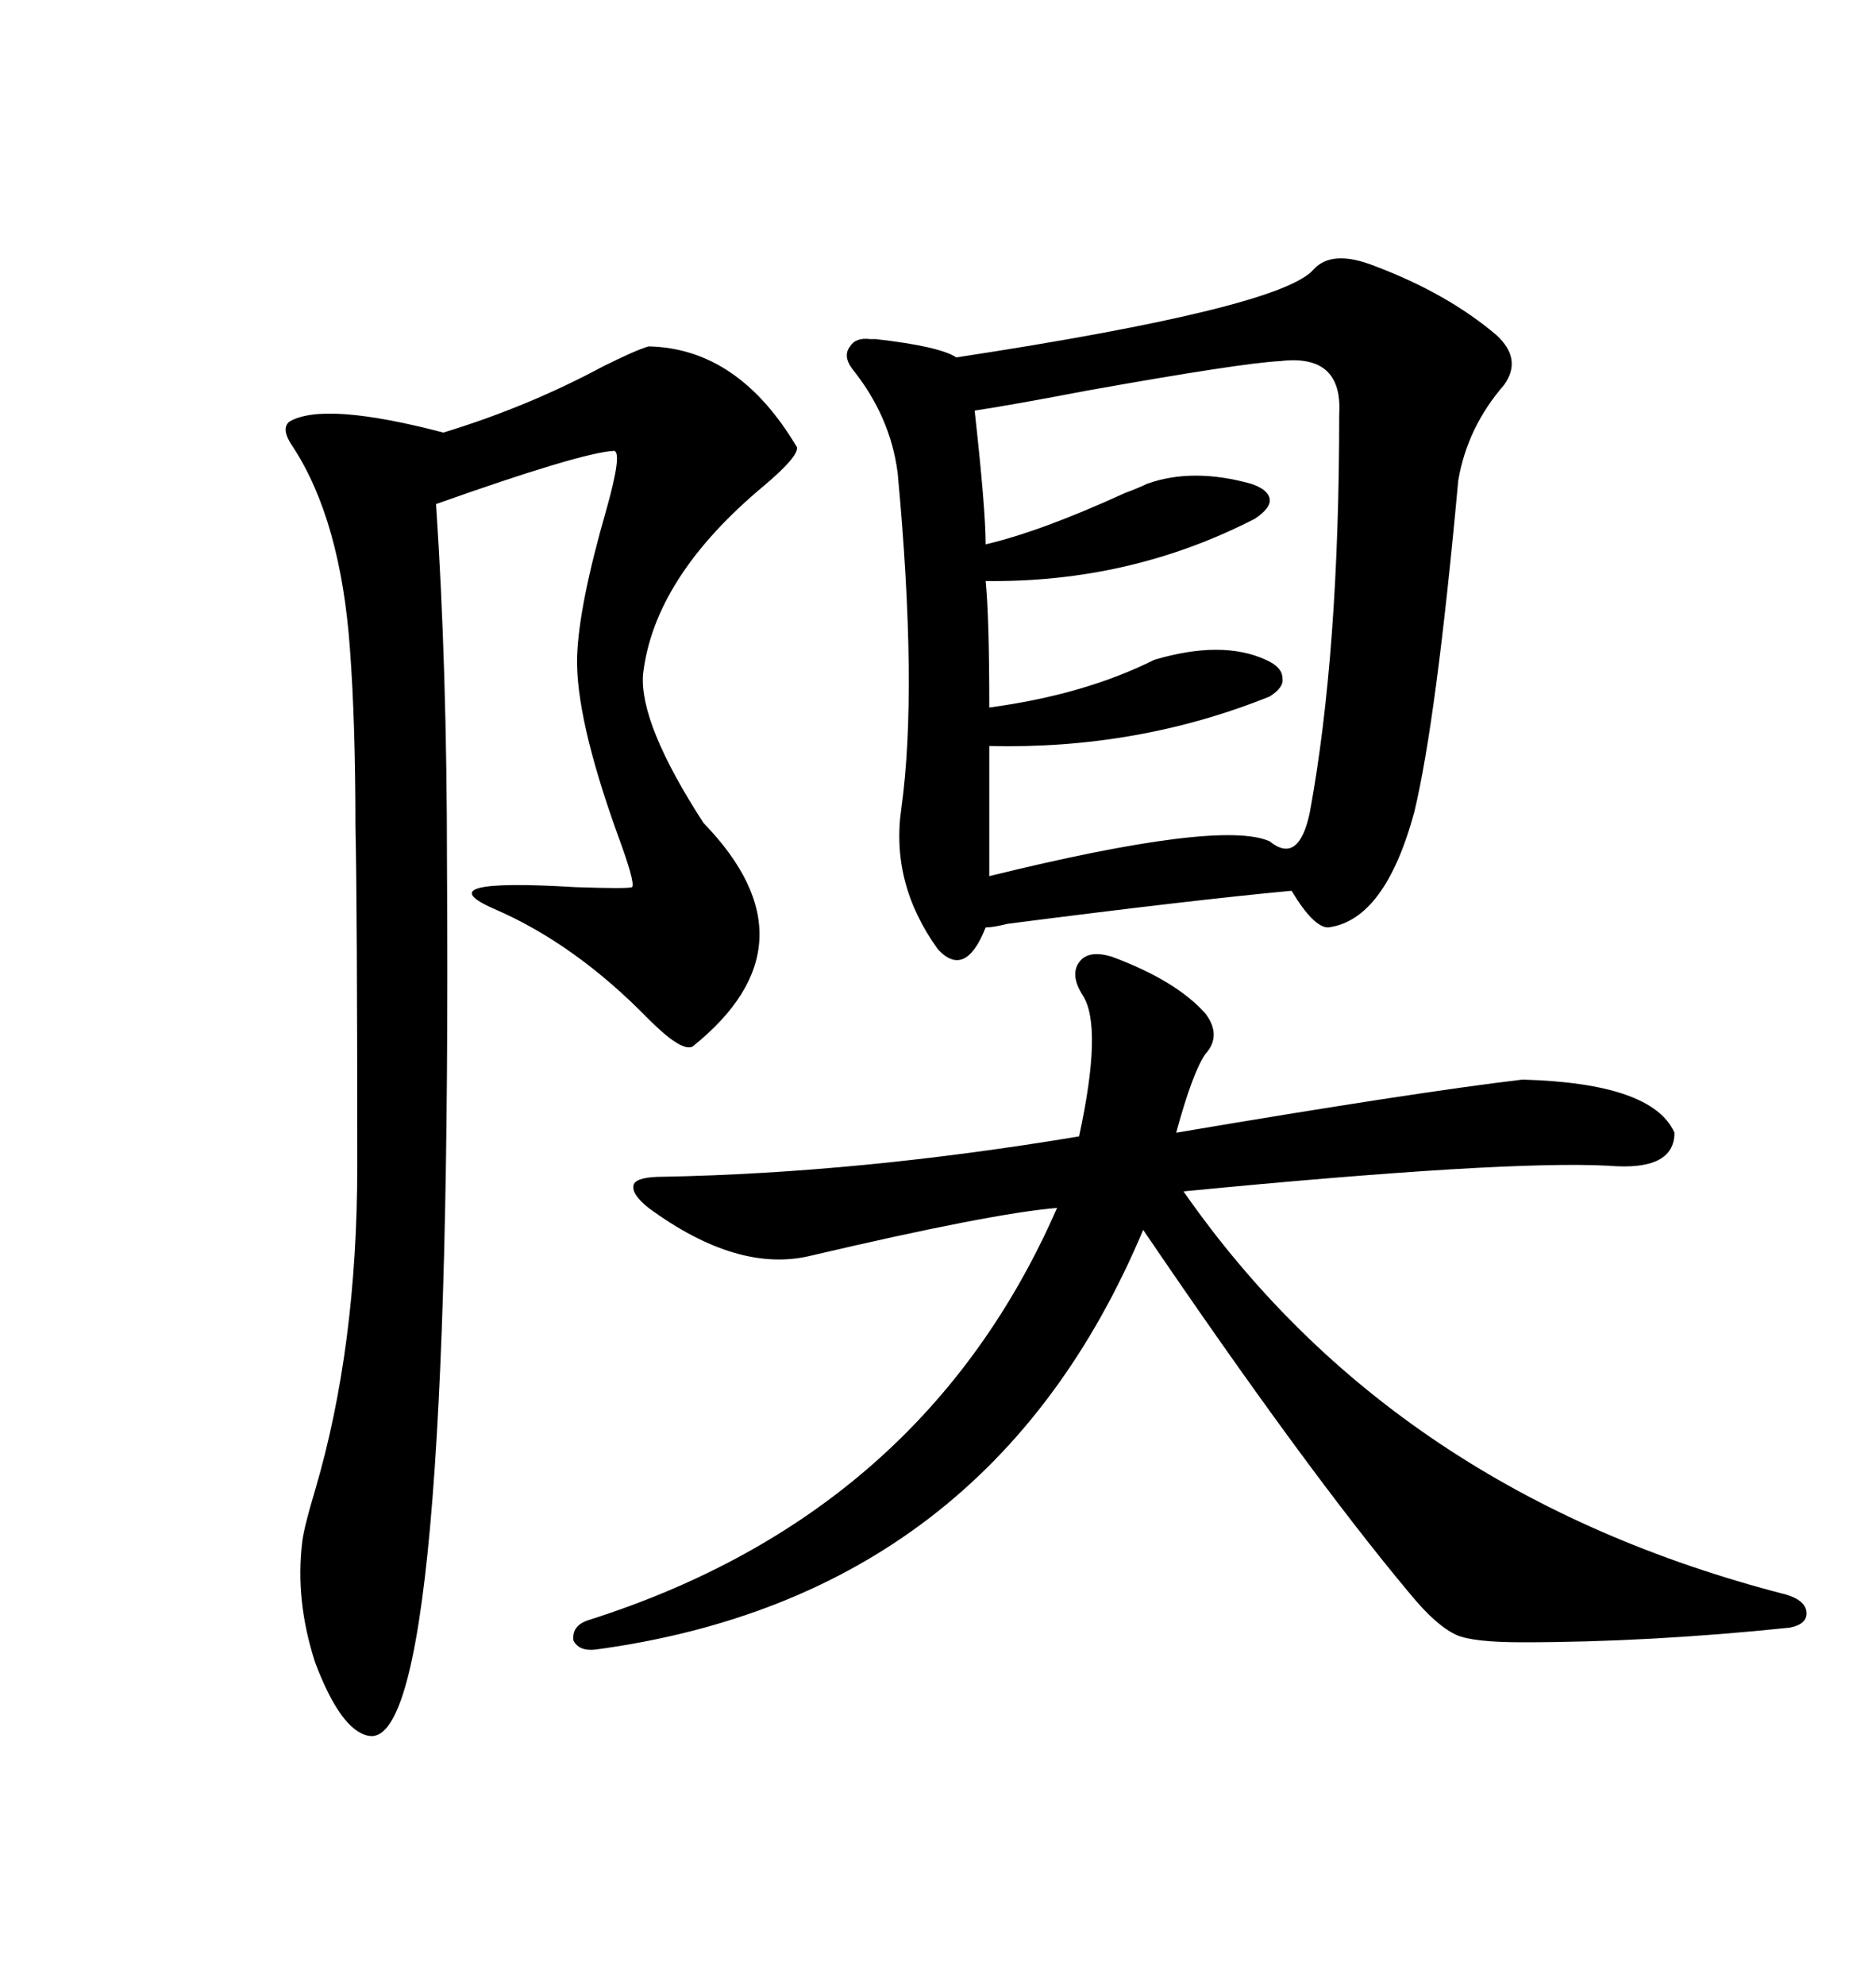 <svg xmlns="http://www.w3.org/2000/svg" xmlns:xlink="http://www.w3.org/1999/xlink" width="300" height="317.285"><path d="M210.06 43.07L210.06 43.07Q212.99 39.84 219.73 42.48L219.73 42.48Q231.45 46.88 239.36 53.61L239.36 53.61Q243.46 57.42 240.53 61.52L240.53 61.52Q234.67 68.26 233.20 76.76L233.20 76.76Q229.69 115.14 226.17 129.79L226.17 129.79Q221.48 147.07 212.40 148.24L212.40 148.24Q210.06 148.24 206.54 142.38L206.54 142.38Q190.72 143.85 161.13 147.66L161.13 147.66Q158.79 148.24 157.62 148.24L157.62 148.24Q154.39 156.45 150 151.76L150 151.76Q142.38 141.21 144.14 129.20L144.14 129.20Q146.78 110.16 143.55 75.59L143.55 75.59Q142.38 66.50 136.23 58.89L136.23 58.89Q134.77 56.84 135.94 55.37L135.94 55.37Q136.82 53.91 139.16 54.20L139.16 54.20Q139.45 54.20 140.04 54.20L140.04 54.20Q150.29 55.37 152.93 57.13L152.93 57.13Q204.79 49.22 210.06 43.07ZM103.71 55.37L103.71 55.37Q118.07 55.66 127.44 71.48L127.44 71.48Q127.73 72.95 122.17 77.64L122.17 77.64Q104.59 92.29 102.83 107.81L102.83 107.81Q102.25 115.72 112.50 131.54L112.50 131.54Q131.25 150.88 110.74 167.29L110.74 167.29Q108.98 168.16 103.71 162.89L103.71 162.89Q91.99 150.88 79.10 145.31L79.10 145.31Q67.68 140.33 91.99 141.80L91.99 141.80Q100.49 142.09 101.07 141.80L101.07 141.80Q101.66 141.21 98.73 133.30L98.73 133.30Q91.99 114.55 92.29 104.88L92.29 104.88Q92.58 96.68 96.97 81.45L96.97 81.45Q99.61 72.07 98.14 72.07L98.14 72.07Q92.87 72.36 69.73 80.57L69.73 80.57Q71.48 106.64 71.48 138.28L71.48 138.28Q72.36 280.37 58.89 277.44L58.89 277.44Q54.49 276.56 50.39 265.72L50.39 265.72Q47.17 255.76 48.34 246.39L48.34 246.39Q48.63 244.04 50.39 238.18L50.39 238.18Q57.13 215.33 57.13 186.33L57.13 186.33Q57.13 144.73 56.84 132.13L56.84 132.13Q56.84 115.43 55.96 103.71L55.96 103.71Q54.49 83.20 46.88 71.48L46.88 71.48Q44.82 68.55 46.29 67.38L46.29 67.38Q51.86 64.16 70.90 69.14L70.90 69.14Q84.38 65.04 96.39 58.59L96.39 58.59Q101.66 55.96 103.71 55.37ZM177.83 152.93L177.83 152.93Q188.09 156.74 192.77 162.01L192.77 162.01Q195.41 165.53 192.77 168.46L192.77 168.46Q190.72 171.39 188.09 181.05L188.09 181.05Q226.17 174.61 243.46 172.56L243.46 172.56Q264.26 173.14 267.77 181.05L267.77 181.05Q267.77 187.21 257.23 186.33L257.23 186.33Q240.53 185.45 189.26 190.43L189.26 190.43Q222.95 238.77 285.64 254.88L285.64 254.88Q288.57 255.76 288.87 257.52L288.87 257.52Q289.16 259.57 286.23 260.16L286.23 260.16Q263.67 262.50 243.46 262.50L243.46 262.50Q235.55 262.50 232.91 261.33L232.91 261.33Q229.69 259.86 225.59 254.88L225.59 254.88Q208.89 234.96 182.81 196.58L182.81 196.58Q158.20 255.18 95.21 263.67L95.21 263.67Q92.58 263.96 91.70 262.21L91.70 262.21Q91.41 259.86 94.04 258.98L94.04 258.98Q147.66 241.99 169.04 193.07L169.04 193.07Q158.50 193.95 129.79 200.68L129.79 200.68Q118.07 203.61 103.71 193.07L103.71 193.07Q100.78 190.72 101.37 189.26L101.37 189.26Q101.95 188.09 106.05 188.09L106.05 188.09Q137.40 187.50 172.56 181.64L172.56 181.64Q176.37 164.06 173.14 159.08L173.14 159.08Q171.09 155.86 172.56 153.81L172.56 153.81Q174.02 151.76 177.83 152.93ZM204.79 57.71L204.79 57.71Q198.63 58.01 174.02 62.40L174.02 62.40Q161.72 64.75 155.86 65.63L155.86 65.63Q157.62 81.45 157.62 87.01L157.62 87.01Q166.41 84.96 179.88 78.81L179.88 78.81Q182.23 77.93 183.40 77.34L183.40 77.34Q190.72 74.71 200.10 77.34L200.10 77.34Q202.73 78.22 203.03 79.69L203.03 79.69Q203.32 81.15 200.68 82.91L200.68 82.91Q180.76 93.16 157.62 92.87L157.62 92.87Q158.20 98.73 158.20 113.09L158.20 113.09Q173.44 111.04 184.57 105.47L184.57 105.47Q195.41 102.25 202.44 105.47L202.44 105.47Q205.08 106.64 205.08 108.40L205.08 108.40Q205.37 109.86 203.03 111.33L203.03 111.33Q181.93 119.82 158.20 119.24L158.20 119.24L158.20 140.04Q195.12 130.96 203.03 134.47L203.03 134.47Q207.71 138.28 209.47 129.79L209.47 129.79Q214.16 104.30 214.16 66.21L214.16 66.21Q214.75 56.54 204.79 57.71Z"/></svg>